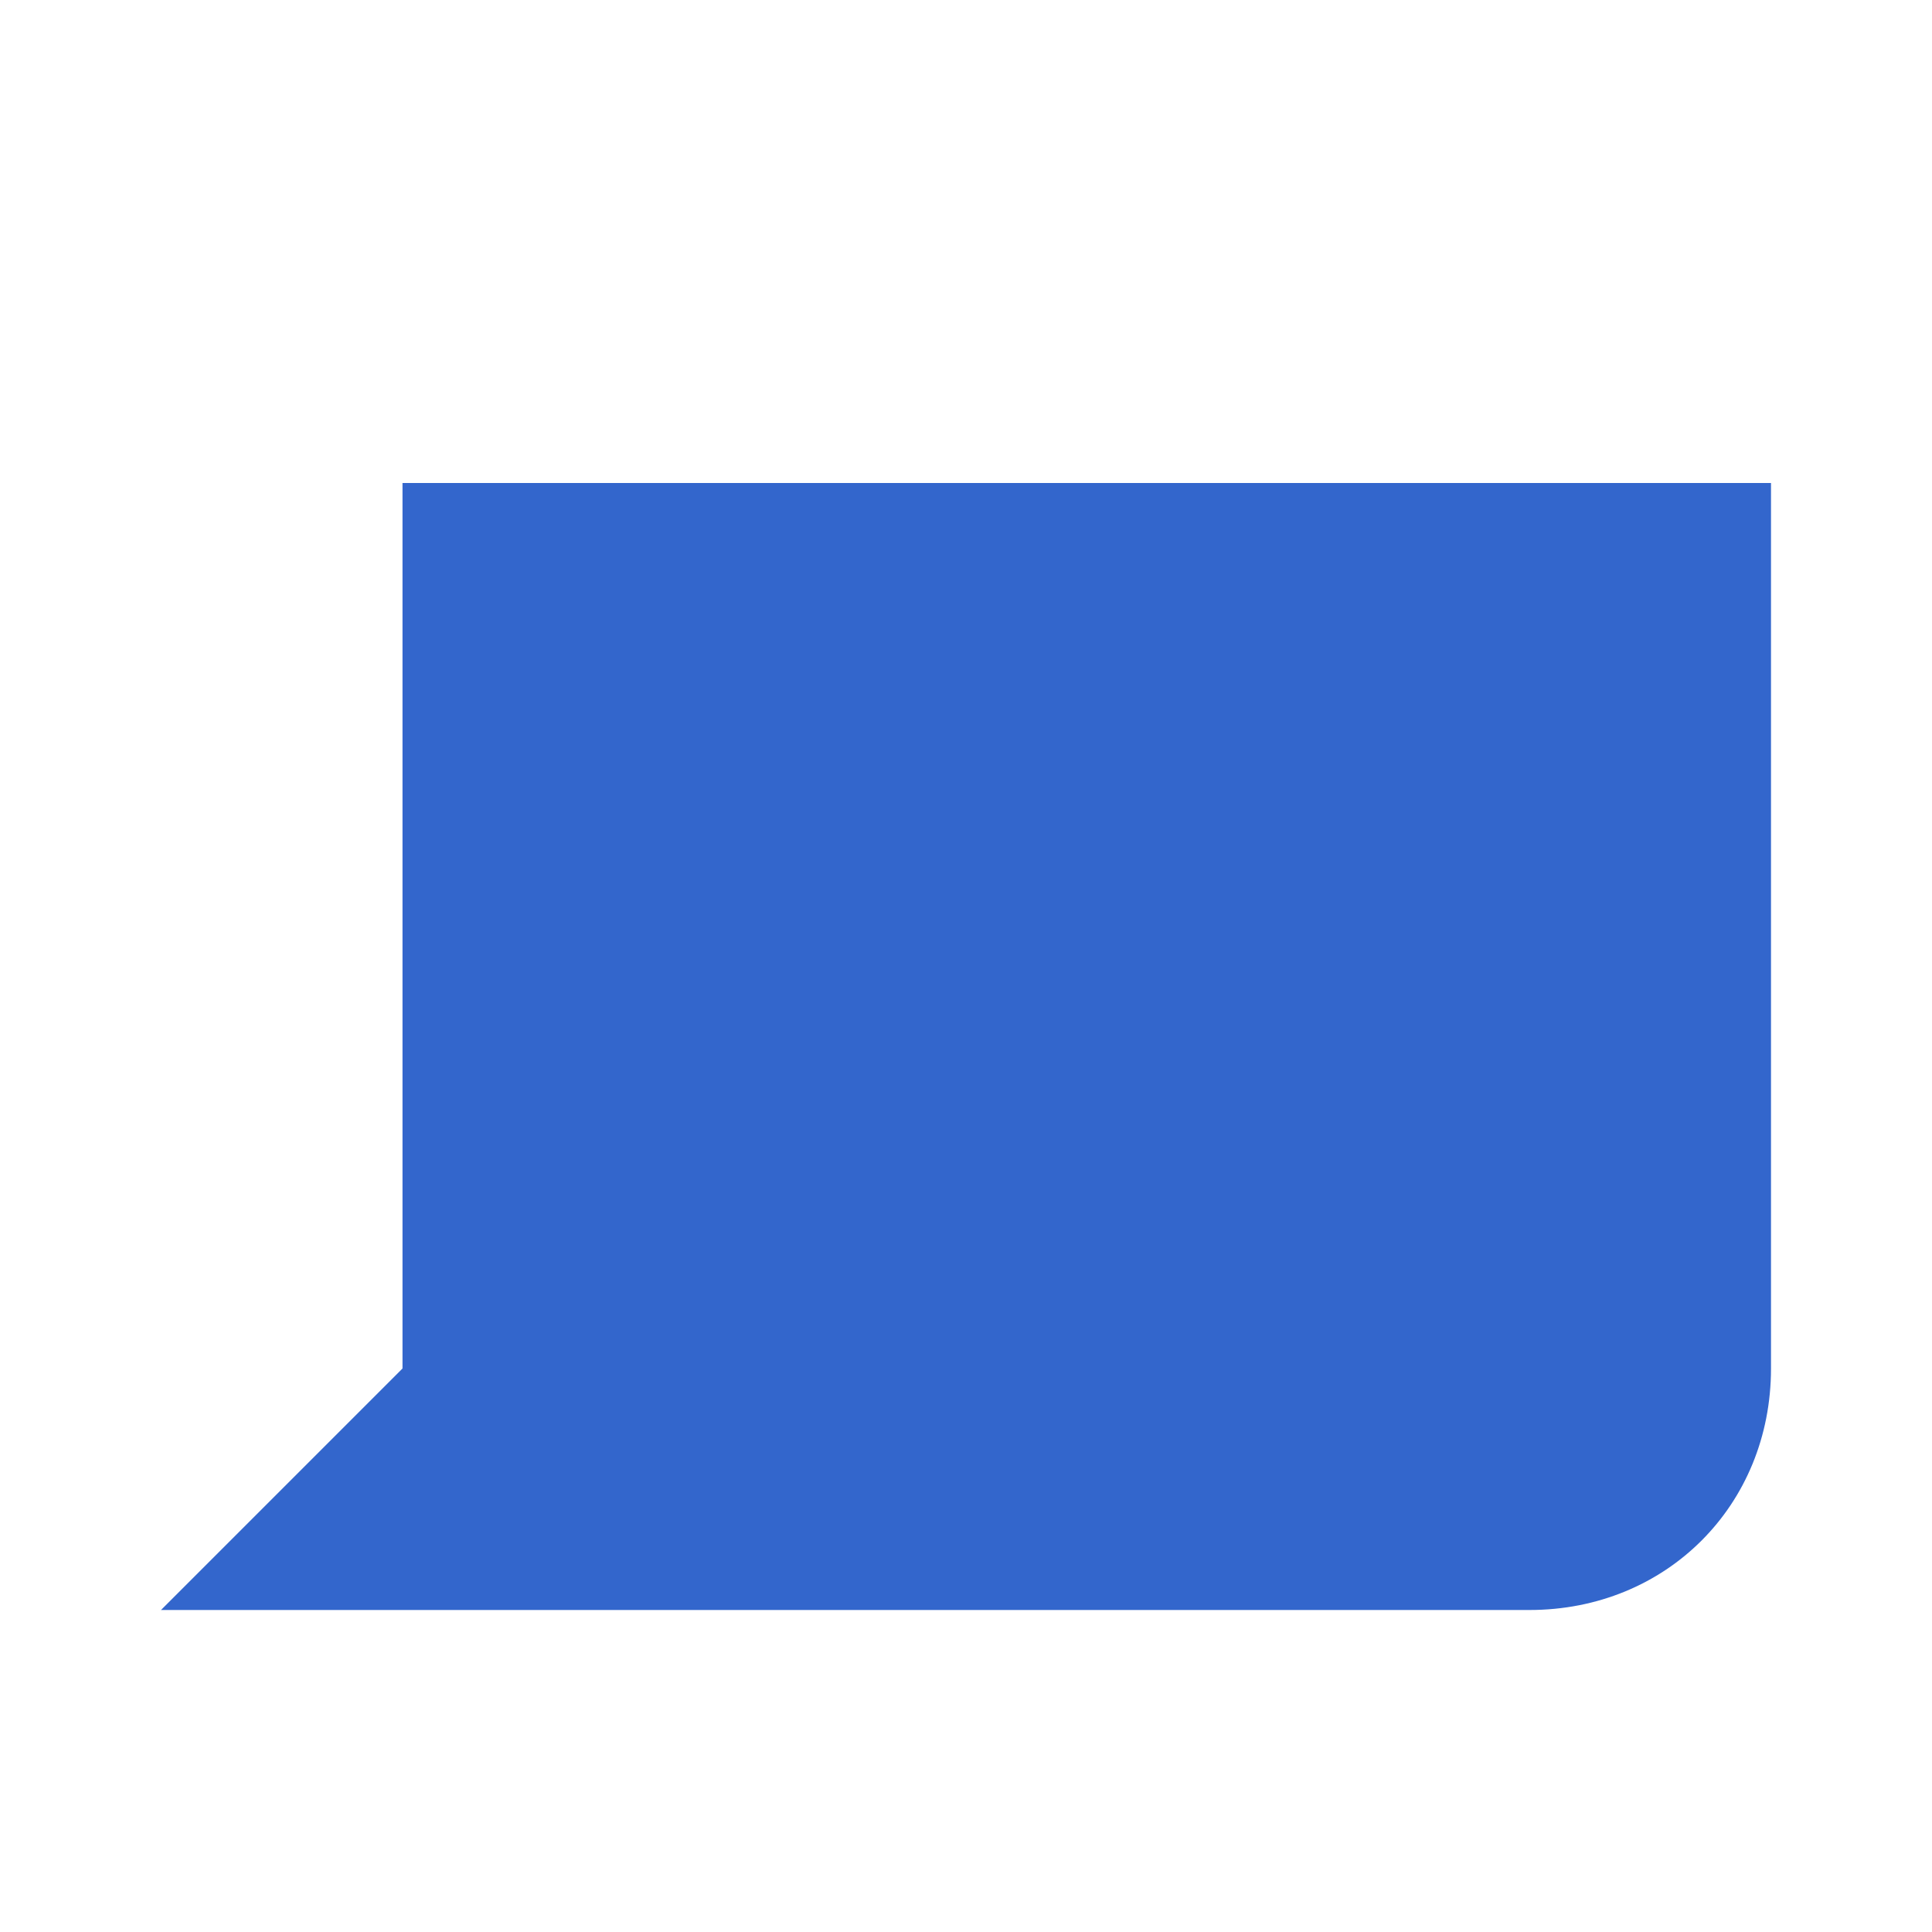 <?xml version="1.0" encoding="UTF-8"?>
<svg xmlns="http://www.w3.org/2000/svg" width="24" height="24" viewBox="0 0 24 24"><g fill="#36c">
	<path d="M19 20H2l3-3V6h17v11c0 1.7-1.3 3-3 3z"/>
</g></svg>

